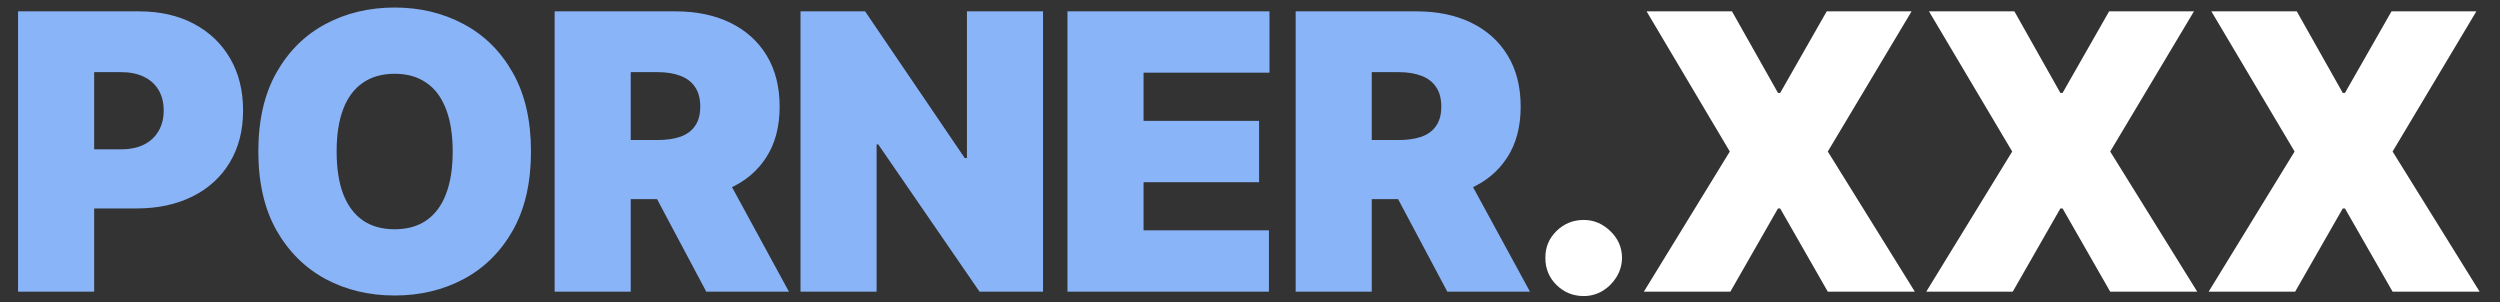 <svg width="240" height="29" viewBox="0 0 240 29" fill="none" xmlns="http://www.w3.org/2000/svg">
<rect x="0" y="0" width="240" height="29" fill="#333333" stroke="none"/>
<path d="M1.734 28V1.091H13.349C15.347 1.091 17.094 1.485 18.592 2.273C20.09 3.062 21.255 4.17 22.087 5.598C22.919 7.025 23.335 8.694 23.335 10.604C23.335 12.531 22.906 14.2 22.048 15.61C21.198 17.02 20.002 18.106 18.461 18.868C16.928 19.63 15.136 20.011 13.087 20.011H6.149V14.335H11.615C12.473 14.335 13.205 14.186 13.809 13.889C14.422 13.582 14.891 13.148 15.215 12.588C15.548 12.027 15.714 11.366 15.714 10.604C15.714 9.833 15.548 9.176 15.215 8.633C14.891 8.081 14.422 7.661 13.809 7.371C13.205 7.074 12.473 6.925 11.615 6.925H9.04V28H1.734ZM50.974 14.546C50.974 17.541 50.391 20.068 49.226 22.127C48.061 24.177 46.489 25.731 44.509 26.791C42.53 27.842 40.322 28.368 37.887 28.368C35.434 28.368 33.218 27.838 31.239 26.778C29.268 25.709 27.7 24.15 26.535 22.101C25.379 20.042 24.8 17.524 24.8 14.546C24.8 11.55 25.379 9.027 26.535 6.977C27.7 4.919 29.268 3.364 31.239 2.313C33.218 1.253 35.434 0.723 37.887 0.723C40.322 0.723 42.53 1.253 44.509 2.313C46.489 3.364 48.061 4.919 49.226 6.977C50.391 9.027 50.974 11.55 50.974 14.546ZM43.458 14.546C43.458 12.934 43.244 11.576 42.814 10.472C42.394 9.36 41.768 8.519 40.935 7.95C40.112 7.371 39.096 7.082 37.887 7.082C36.678 7.082 35.658 7.371 34.826 7.95C34.002 8.519 33.376 9.36 32.947 10.472C32.526 11.576 32.316 12.934 32.316 14.546C32.316 16.157 32.526 17.519 32.947 18.632C33.376 19.735 34.002 20.576 34.826 21.154C35.658 21.724 36.678 22.009 37.887 22.009C39.096 22.009 40.112 21.724 40.935 21.154C41.768 20.576 42.394 19.735 42.814 18.632C43.244 17.519 43.458 16.157 43.458 14.546ZM53.244 28V1.091H64.859C66.856 1.091 68.604 1.454 70.102 2.181C71.599 2.909 72.764 3.955 73.597 5.322C74.429 6.688 74.845 8.326 74.845 10.236C74.845 12.163 74.415 13.788 73.557 15.11C72.707 16.433 71.512 17.432 69.97 18.106C68.437 18.781 66.646 19.118 64.596 19.118H57.659V13.442H63.124C63.983 13.442 64.714 13.337 65.319 13.126C65.932 12.907 66.401 12.561 66.725 12.088C67.058 11.615 67.224 10.998 67.224 10.236C67.224 9.465 67.058 8.839 66.725 8.357C66.401 7.866 65.932 7.507 65.319 7.279C64.714 7.043 63.983 6.925 63.124 6.925H60.549V28H53.244ZM69.011 15.649L75.738 28H67.802L61.233 15.649H69.011ZM100.131 1.091V28H94.035L84.312 13.862H84.154V28H76.849V1.091H83.05L92.616 15.176H92.826V1.091H100.131ZM102.477 28V1.091H121.87V6.977H109.782V11.602H120.872V17.489H109.782V22.114H121.818V28H102.477ZM124.384 28V1.091H135.999C137.996 1.091 139.743 1.454 141.241 2.181C142.739 2.909 143.904 3.955 144.736 5.322C145.568 6.688 145.984 8.326 145.984 10.236C145.984 12.163 145.555 13.788 144.697 15.11C143.847 16.433 142.651 17.432 141.11 18.106C139.577 18.781 137.786 19.118 135.736 19.118H128.798V13.442H134.264C135.123 13.442 135.854 13.337 136.459 13.126C137.072 12.907 137.54 12.561 137.864 12.088C138.197 11.615 138.364 10.998 138.364 10.236C138.364 9.465 138.197 8.839 137.864 8.357C137.54 7.866 137.072 7.507 136.459 7.279C135.854 7.043 135.123 6.925 134.264 6.925H131.689V28H124.384ZM140.151 15.649L146.878 28H138.942L132.372 15.649H140.151Z" fill="#8AB4F8"/>
<path d="M152.035 28.421C151.019 28.421 150.148 28.066 149.421 27.356C148.702 26.638 148.348 25.766 148.356 24.741C148.348 23.743 148.702 22.889 149.421 22.179C150.148 21.47 151.019 21.115 152.035 21.115C152.999 21.115 153.849 21.47 154.584 22.179C155.329 22.889 155.706 23.743 155.714 24.741C155.706 25.425 155.526 26.047 155.176 26.607C154.834 27.159 154.387 27.601 153.835 27.934C153.284 28.258 152.684 28.421 152.035 28.421ZM166.272 1.091L170.687 8.922H170.897L175.364 1.091H183.511L175.469 14.546L183.826 28H175.469L170.897 20.011H170.687L166.114 28H157.81L166.062 14.546L158.073 1.091H166.272ZM193.382 1.091L197.796 8.922H198.007L202.474 1.091H210.62L202.579 14.546L210.936 28H202.579L198.007 20.011H197.796L193.224 28H184.92L193.171 14.546L185.183 1.091H193.382ZM220.491 1.091L224.906 8.922H225.116L229.584 1.091H237.73L229.689 14.546L238.045 28H229.689L225.116 20.011H224.906L220.334 28H212.03L220.281 14.546L212.292 1.091H220.491Z" fill="white"/>
</svg>
